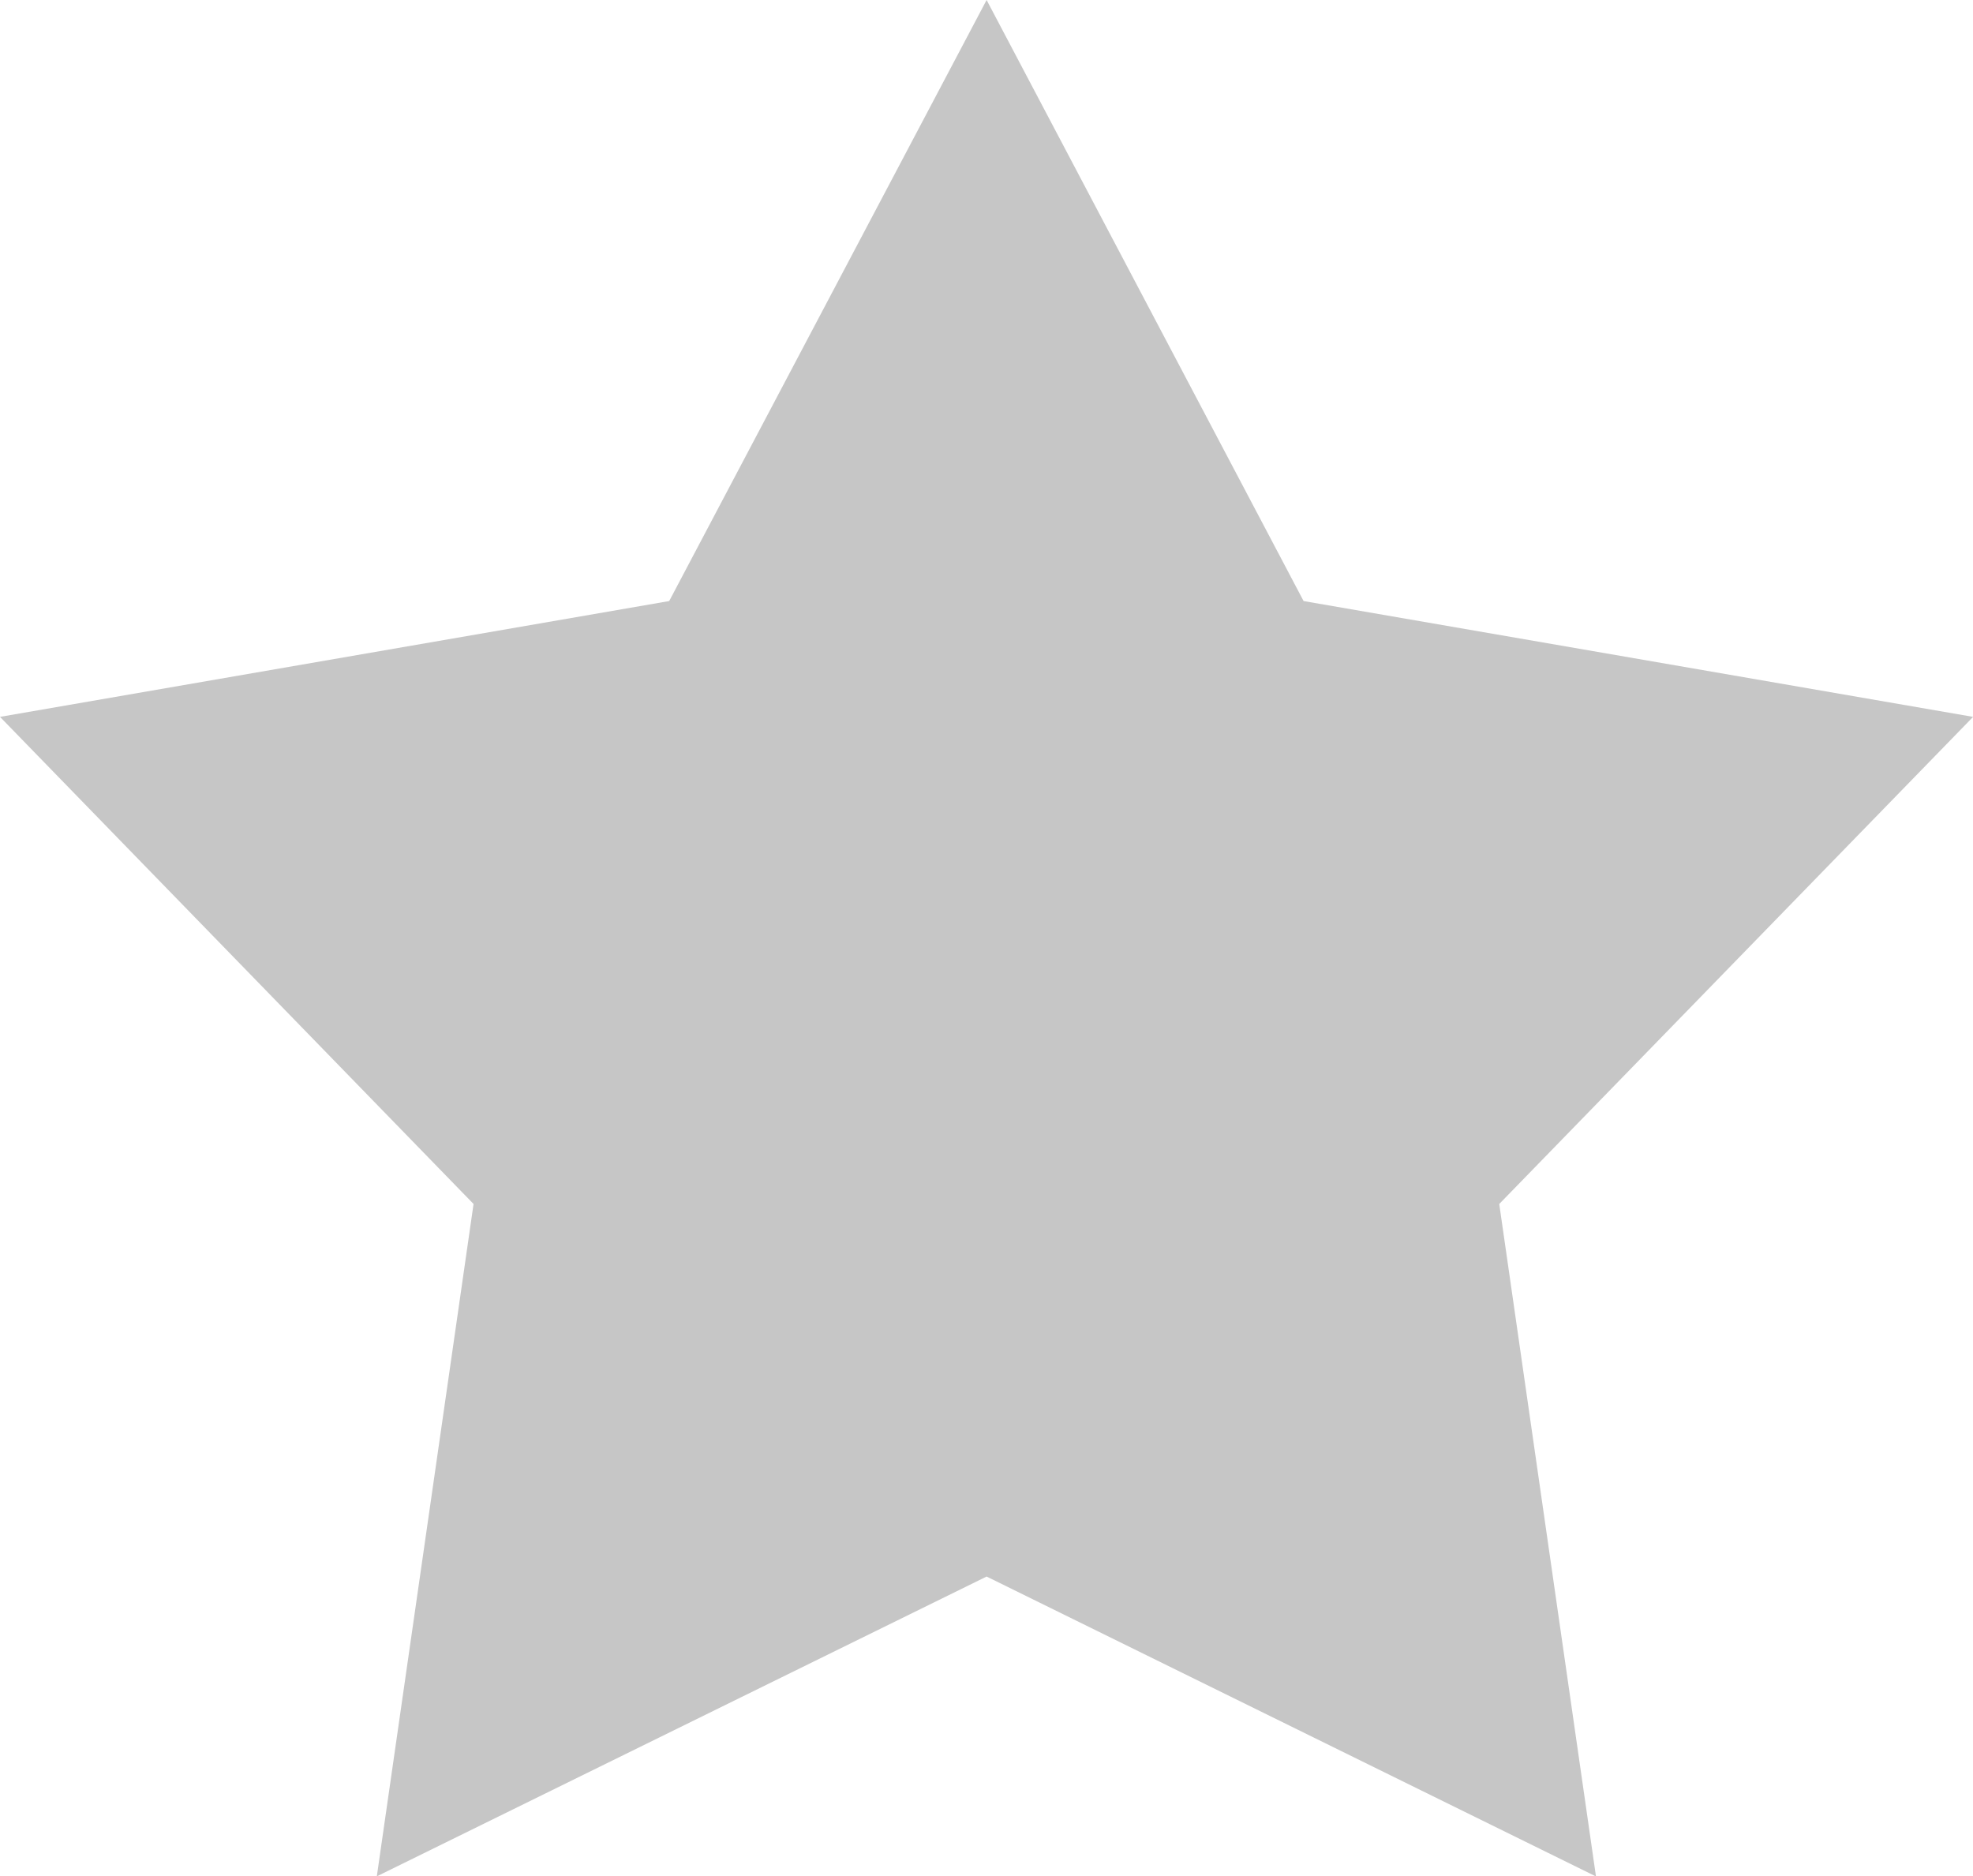 <svg xmlns="http://www.w3.org/2000/svg" viewBox="0 0 18.928 18"><path fill="#C6C6C6" d="m9.465 0 3.041 5.766 6.423 1.111-4.546 4.673.928 6.451-5.846-2.877L3.615 18l.928-6.45L0 6.877l6.42-1.111Z" data-name="Path 4271"/></svg>